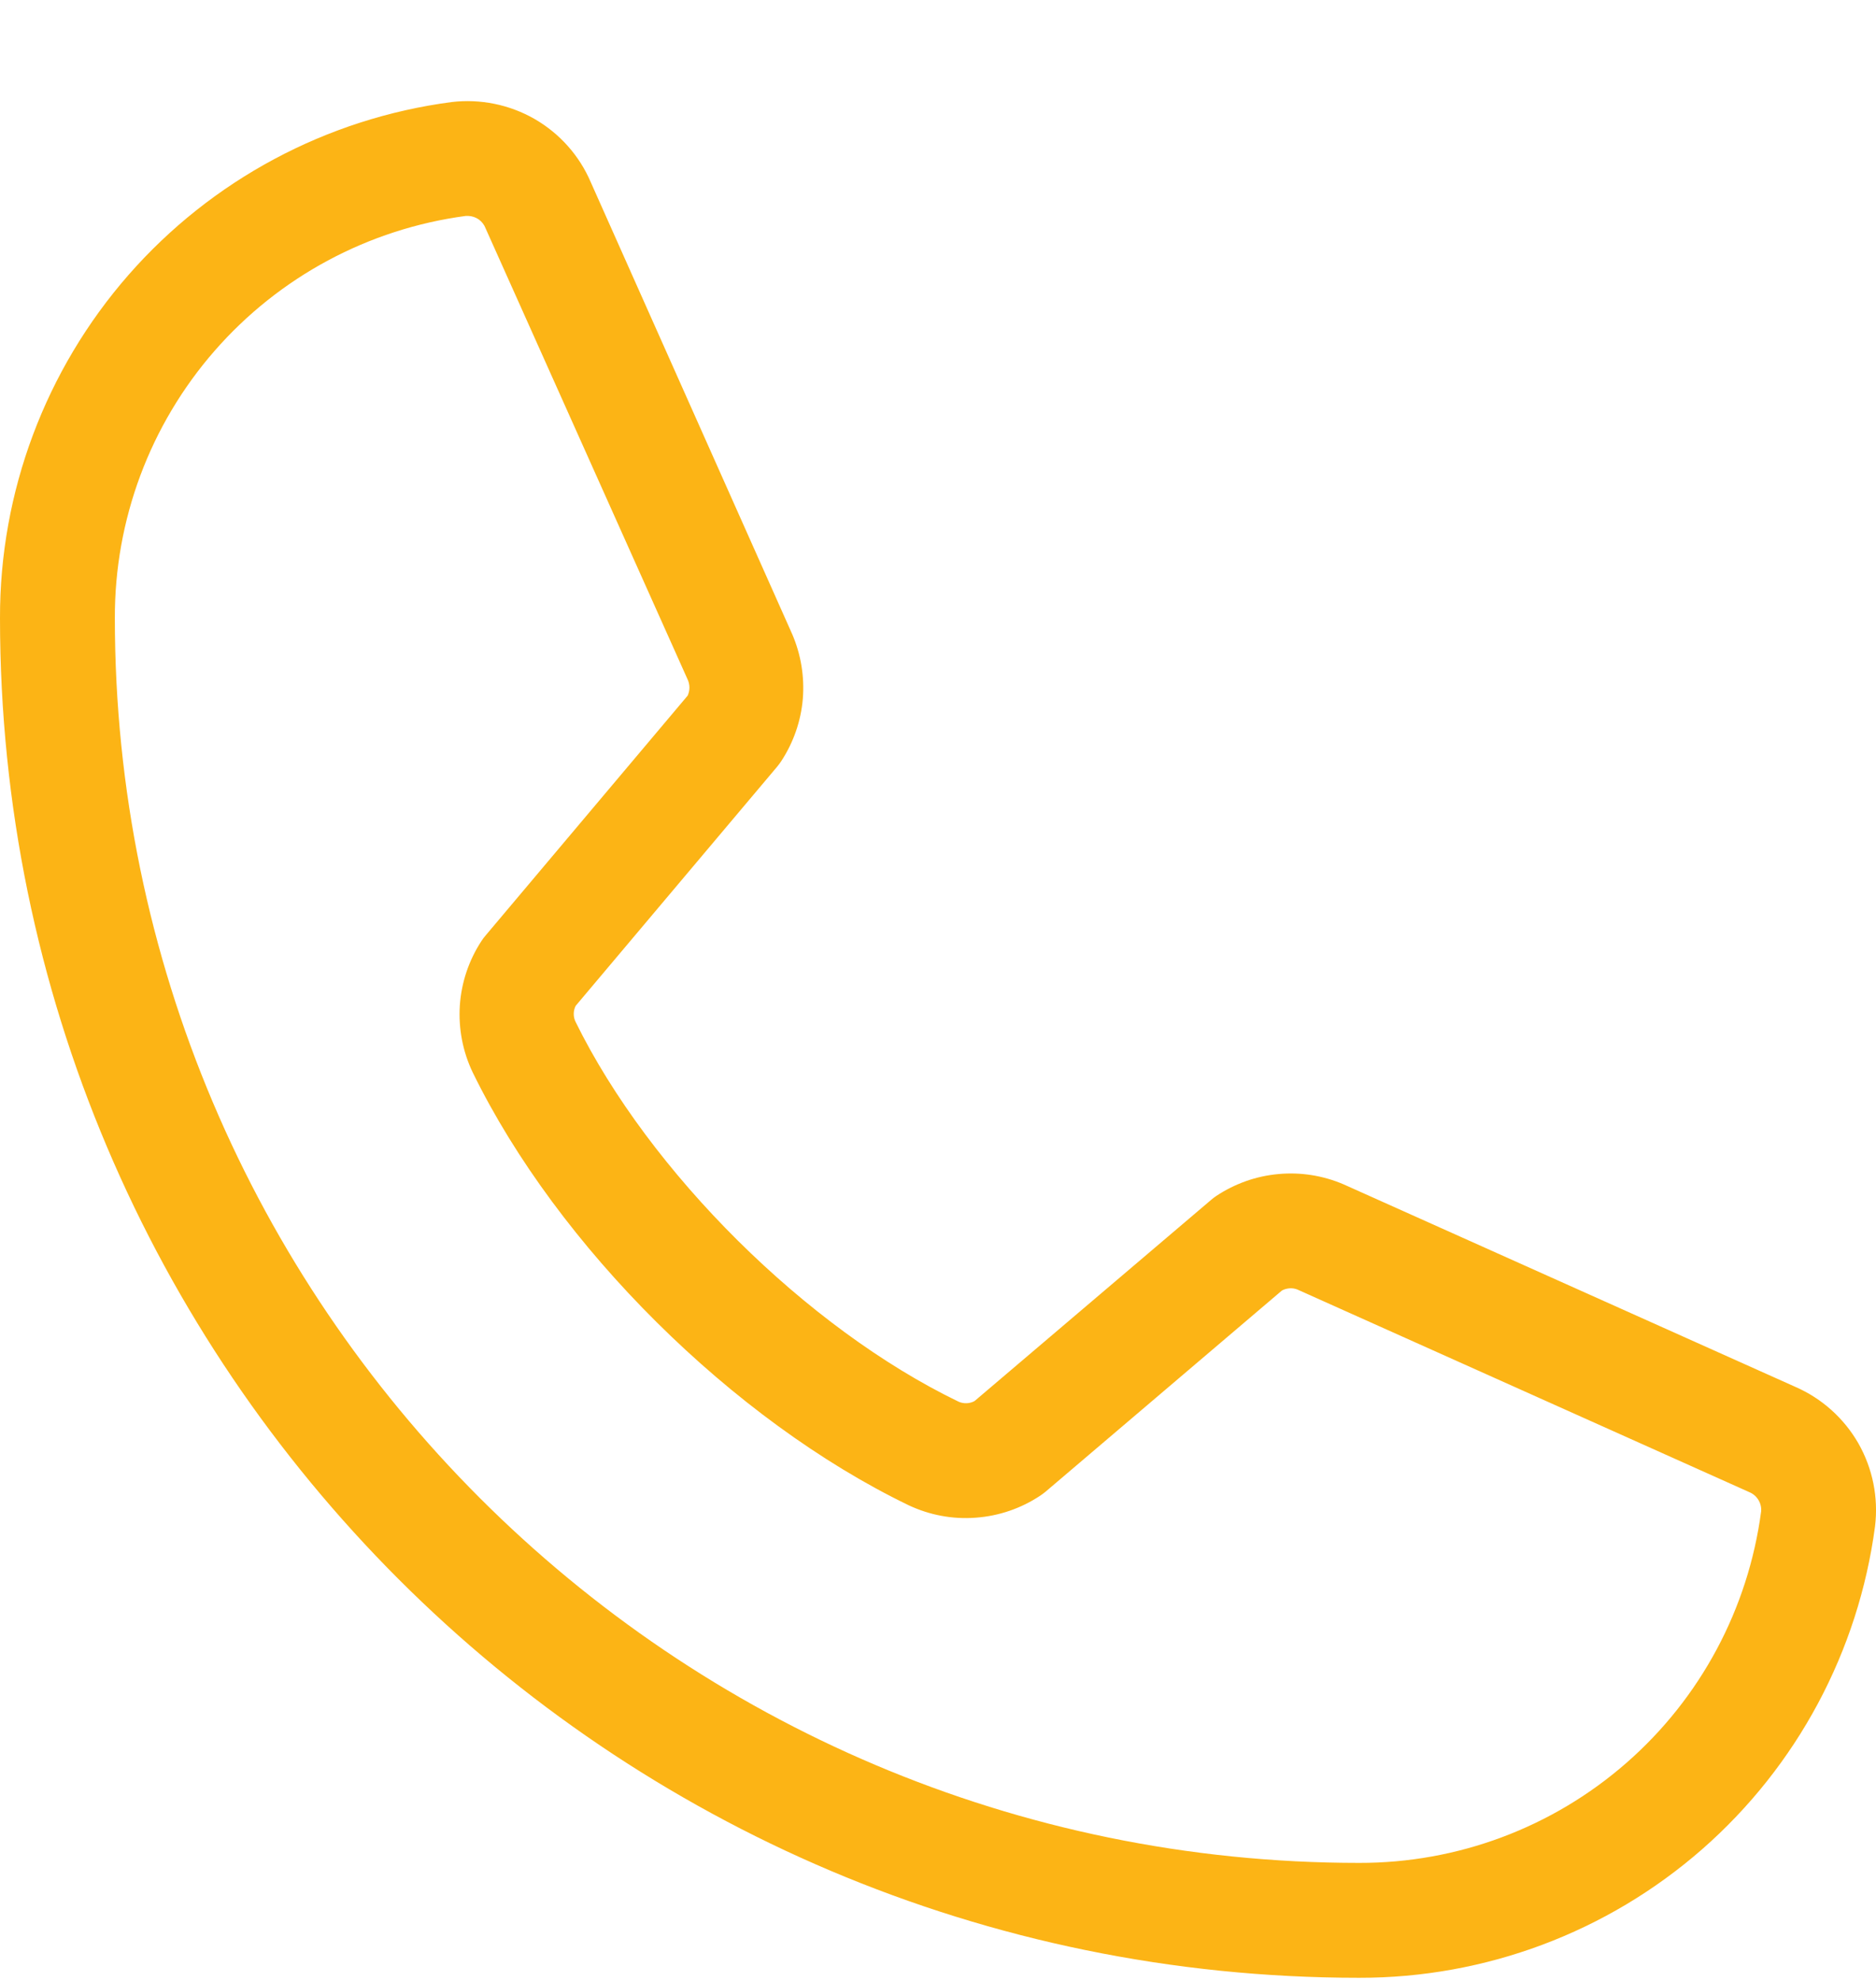 <svg width="18" height="19" viewBox="0 0 18 19" fill="none" xmlns="http://www.w3.org/2000/svg">
<path d="M17.228 13.303L12.89 11.359C12.693 11.275 12.479 11.241 12.266 11.261C12.053 11.28 11.848 11.353 11.67 11.471C11.652 11.483 11.635 11.496 11.619 11.51L9.351 13.438C9.328 13.451 9.301 13.458 9.275 13.459C9.248 13.46 9.221 13.455 9.197 13.444C7.739 12.74 6.23 11.24 5.523 9.802C5.511 9.778 5.505 9.752 5.505 9.725C5.505 9.699 5.511 9.672 5.523 9.648L7.458 7.352C7.472 7.335 7.485 7.317 7.497 7.299C7.614 7.12 7.685 6.915 7.703 6.703C7.72 6.49 7.685 6.276 7.6 6.08L5.669 1.749C5.56 1.493 5.37 1.28 5.129 1.141C4.888 1.003 4.608 0.946 4.332 0.979C3.132 1.137 2.03 1.727 1.233 2.637C0.436 3.548 -0.003 4.718 1.07704e-05 5.929C1.07704e-05 13.12 5.85 18.97 13.041 18.97C14.252 18.972 15.421 18.534 16.332 17.737C17.243 16.939 17.832 15.838 17.991 14.638C18.024 14.363 17.968 14.085 17.831 13.844C17.693 13.604 17.482 13.414 17.228 13.303ZM13.041 17.868C6.458 17.868 1.102 12.512 1.102 5.929C1.099 4.986 1.439 4.075 2.059 3.365C2.679 2.655 3.536 2.195 4.47 2.071H4.491C4.528 2.072 4.564 2.084 4.594 2.105C4.624 2.127 4.647 2.157 4.66 2.192L6.598 6.518C6.609 6.542 6.615 6.568 6.615 6.595C6.615 6.621 6.609 6.648 6.598 6.672L4.659 8.973C4.645 8.99 4.631 9.007 4.62 9.025C4.498 9.211 4.427 9.424 4.412 9.645C4.398 9.866 4.44 10.087 4.536 10.287C5.351 11.954 7.031 13.622 8.717 14.437C8.918 14.532 9.14 14.574 9.362 14.557C9.584 14.541 9.797 14.468 9.982 14.345C10 14.333 10.017 14.32 10.034 14.306L12.3 12.378C12.322 12.366 12.347 12.359 12.373 12.357C12.398 12.355 12.423 12.359 12.447 12.368L16.787 14.313C16.822 14.328 16.852 14.354 16.872 14.387C16.892 14.42 16.901 14.458 16.898 14.496C16.774 15.431 16.315 16.289 15.605 16.909C14.895 17.53 13.984 17.87 13.041 17.868Z" fill="#FCB415"/>
</svg>
